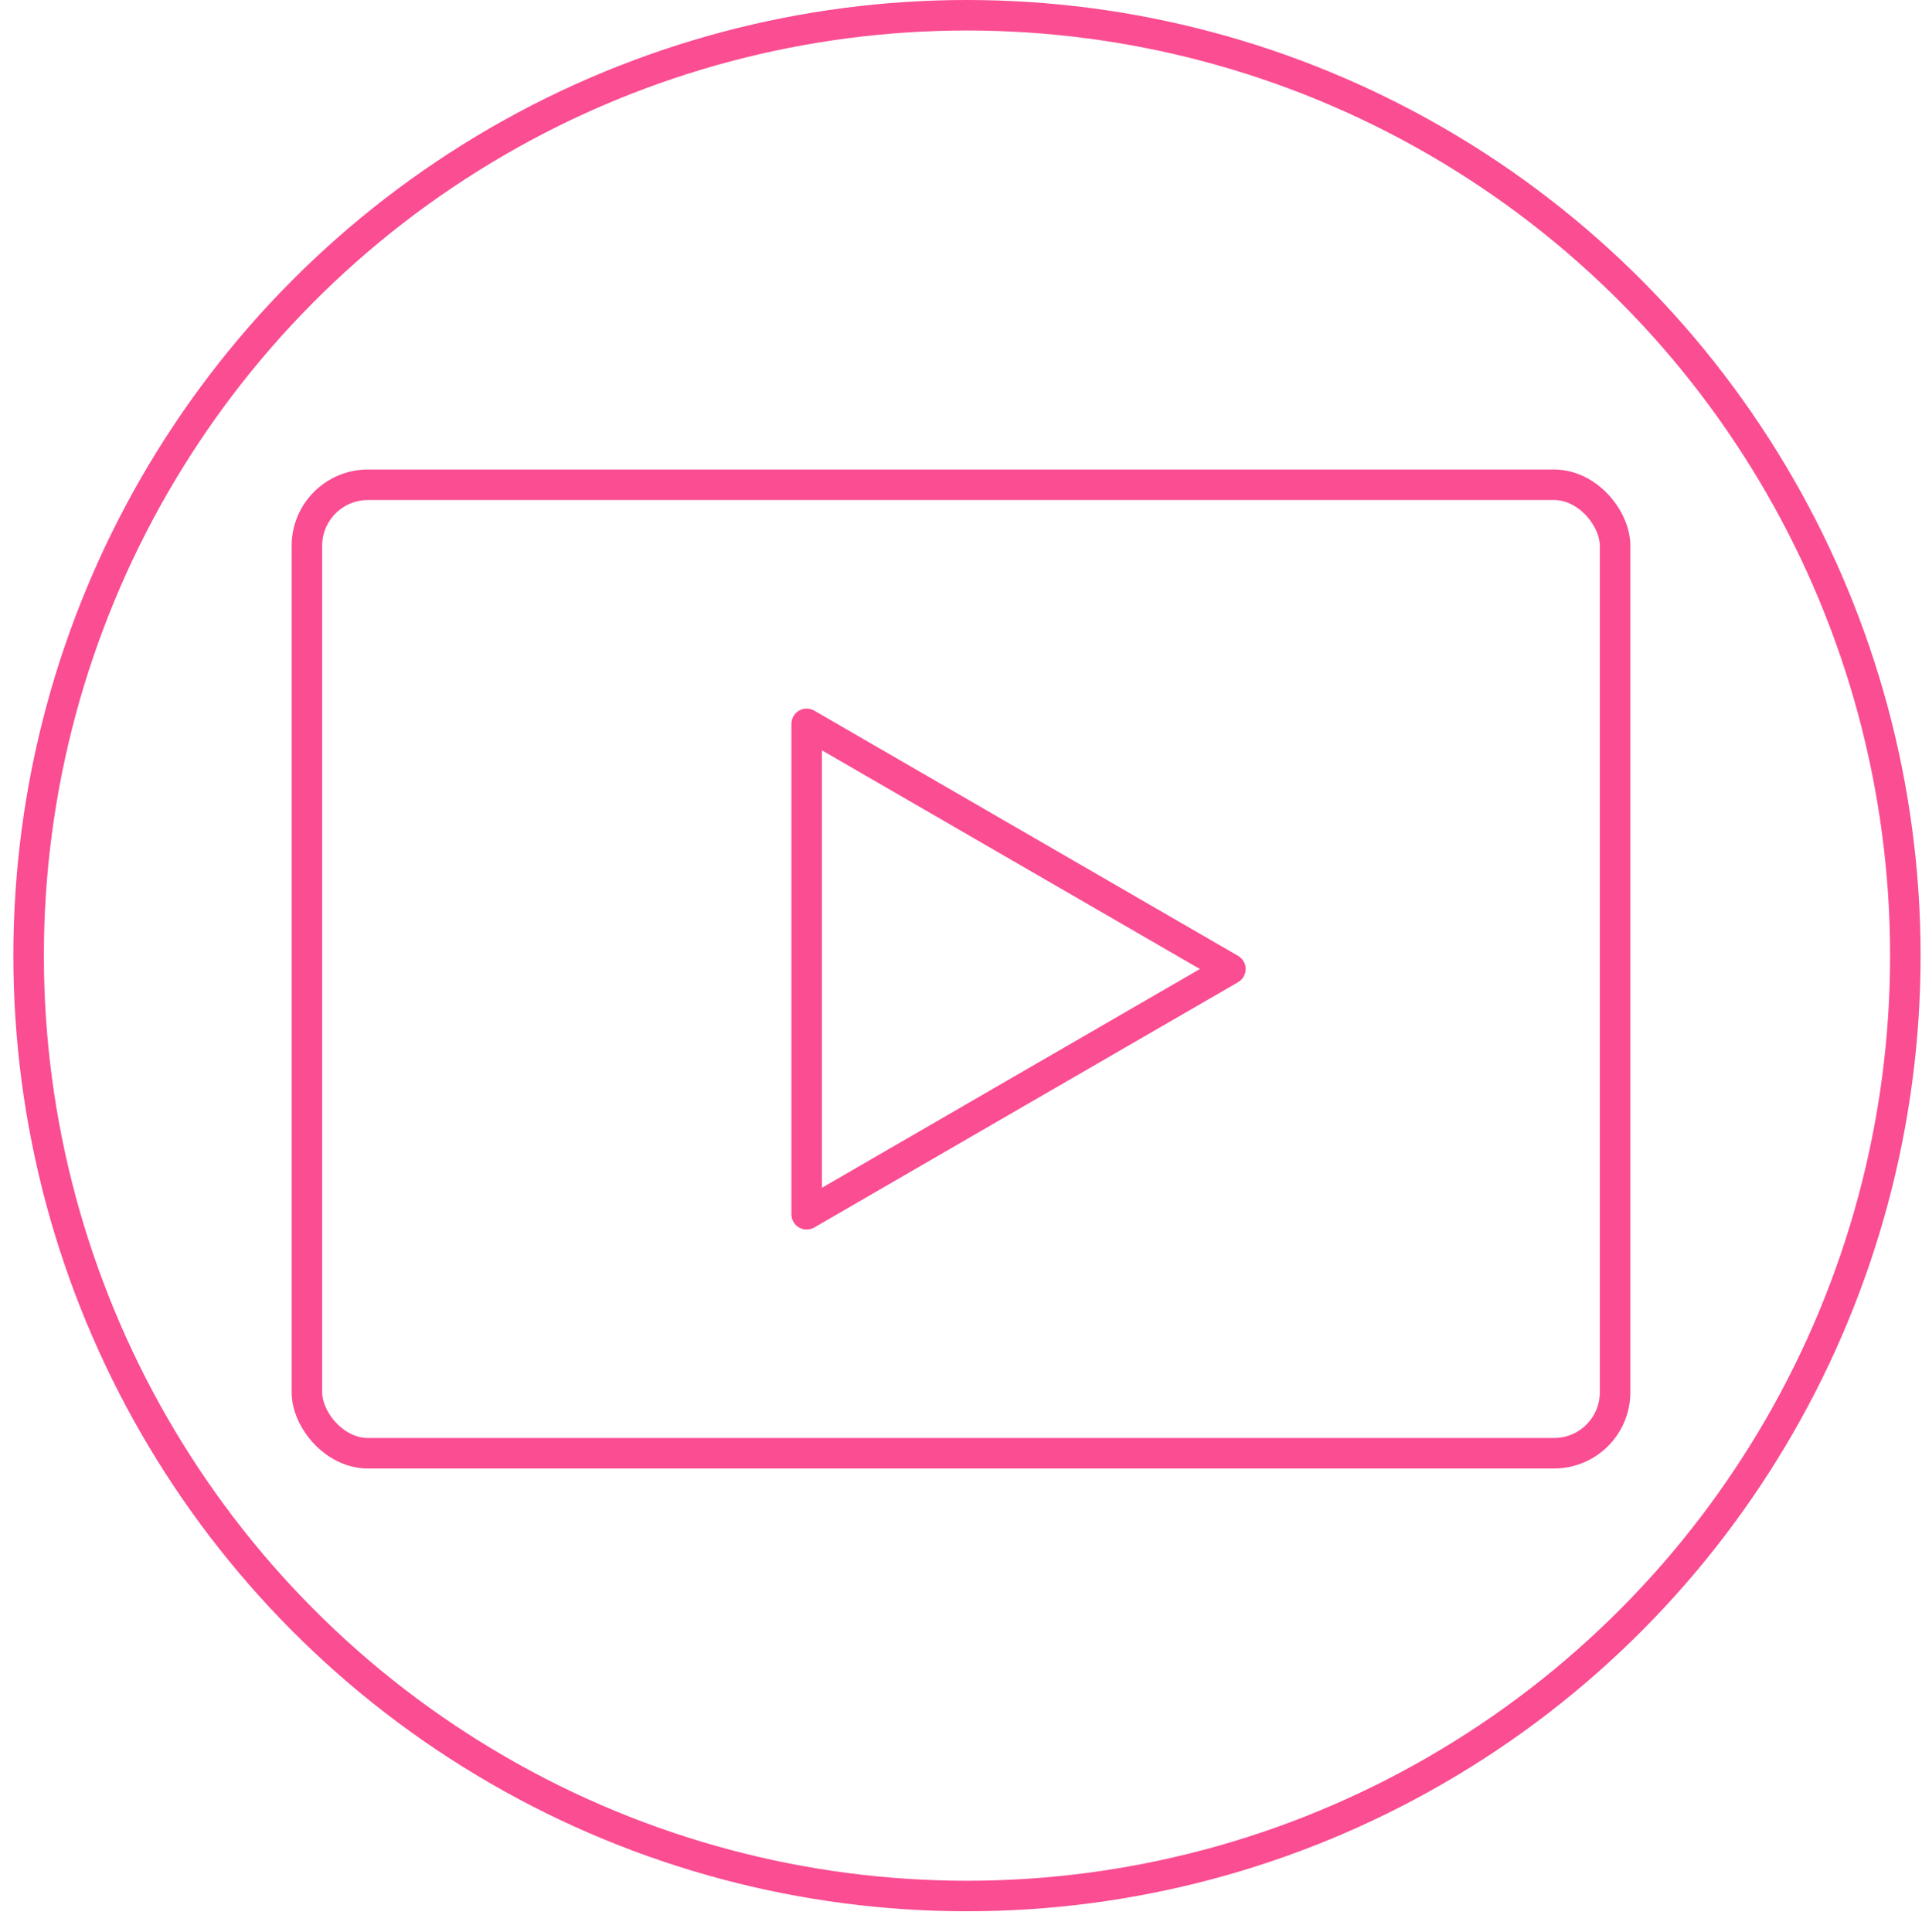 <svg xmlns="http://www.w3.org/2000/svg" xmlns:xlink="http://www.w3.org/1999/xlink" width="63" height="63.329" viewBox="0 0 63 63.329">
  <defs>
    <clipPath id="clip-path">
      <rect id="Rectangle_175" data-name="Rectangle 175" width="63" height="63.133" fill="none"/>
    </clipPath>
  </defs>
  <g id="PrerollAds-ico" transform="translate(0 -0.432)">
    <g id="Ellipse_113" data-name="Ellipse 113" transform="translate(0.438 0.432)" fill="none" stroke="#fa4d92" stroke-width="1">
      <ellipse cx="31.258" cy="31.324" rx="31.258" ry="31.324" stroke="none"/>
      <ellipse cx="31.258" cy="31.324" rx="30.758" ry="30.824" fill="none"/>
    </g>
    <g id="Groupe_201" data-name="Groupe 201" transform="translate(0 0.628)" clip-path="url(#clip-path)">
      <rect id="Rectangle_174" data-name="Rectangle 174" width="42.88" height="31.745" rx="2" transform="translate(10.06 15.694)" fill="none" stroke="#fa4d92" stroke-width="1"/>
      <path id="Tracé_794" data-name="Tracé 794" d="M98.9,95.861V87.825l6.944,4.018,6.945,4.018-6.945,4.018L98.9,103.9Z" transform="translate(-72.459 -64.294)" fill="none" stroke="#fa4d92" stroke-linecap="round" stroke-linejoin="round" stroke-width="1"/>
    </g>
  </g>
</svg>

